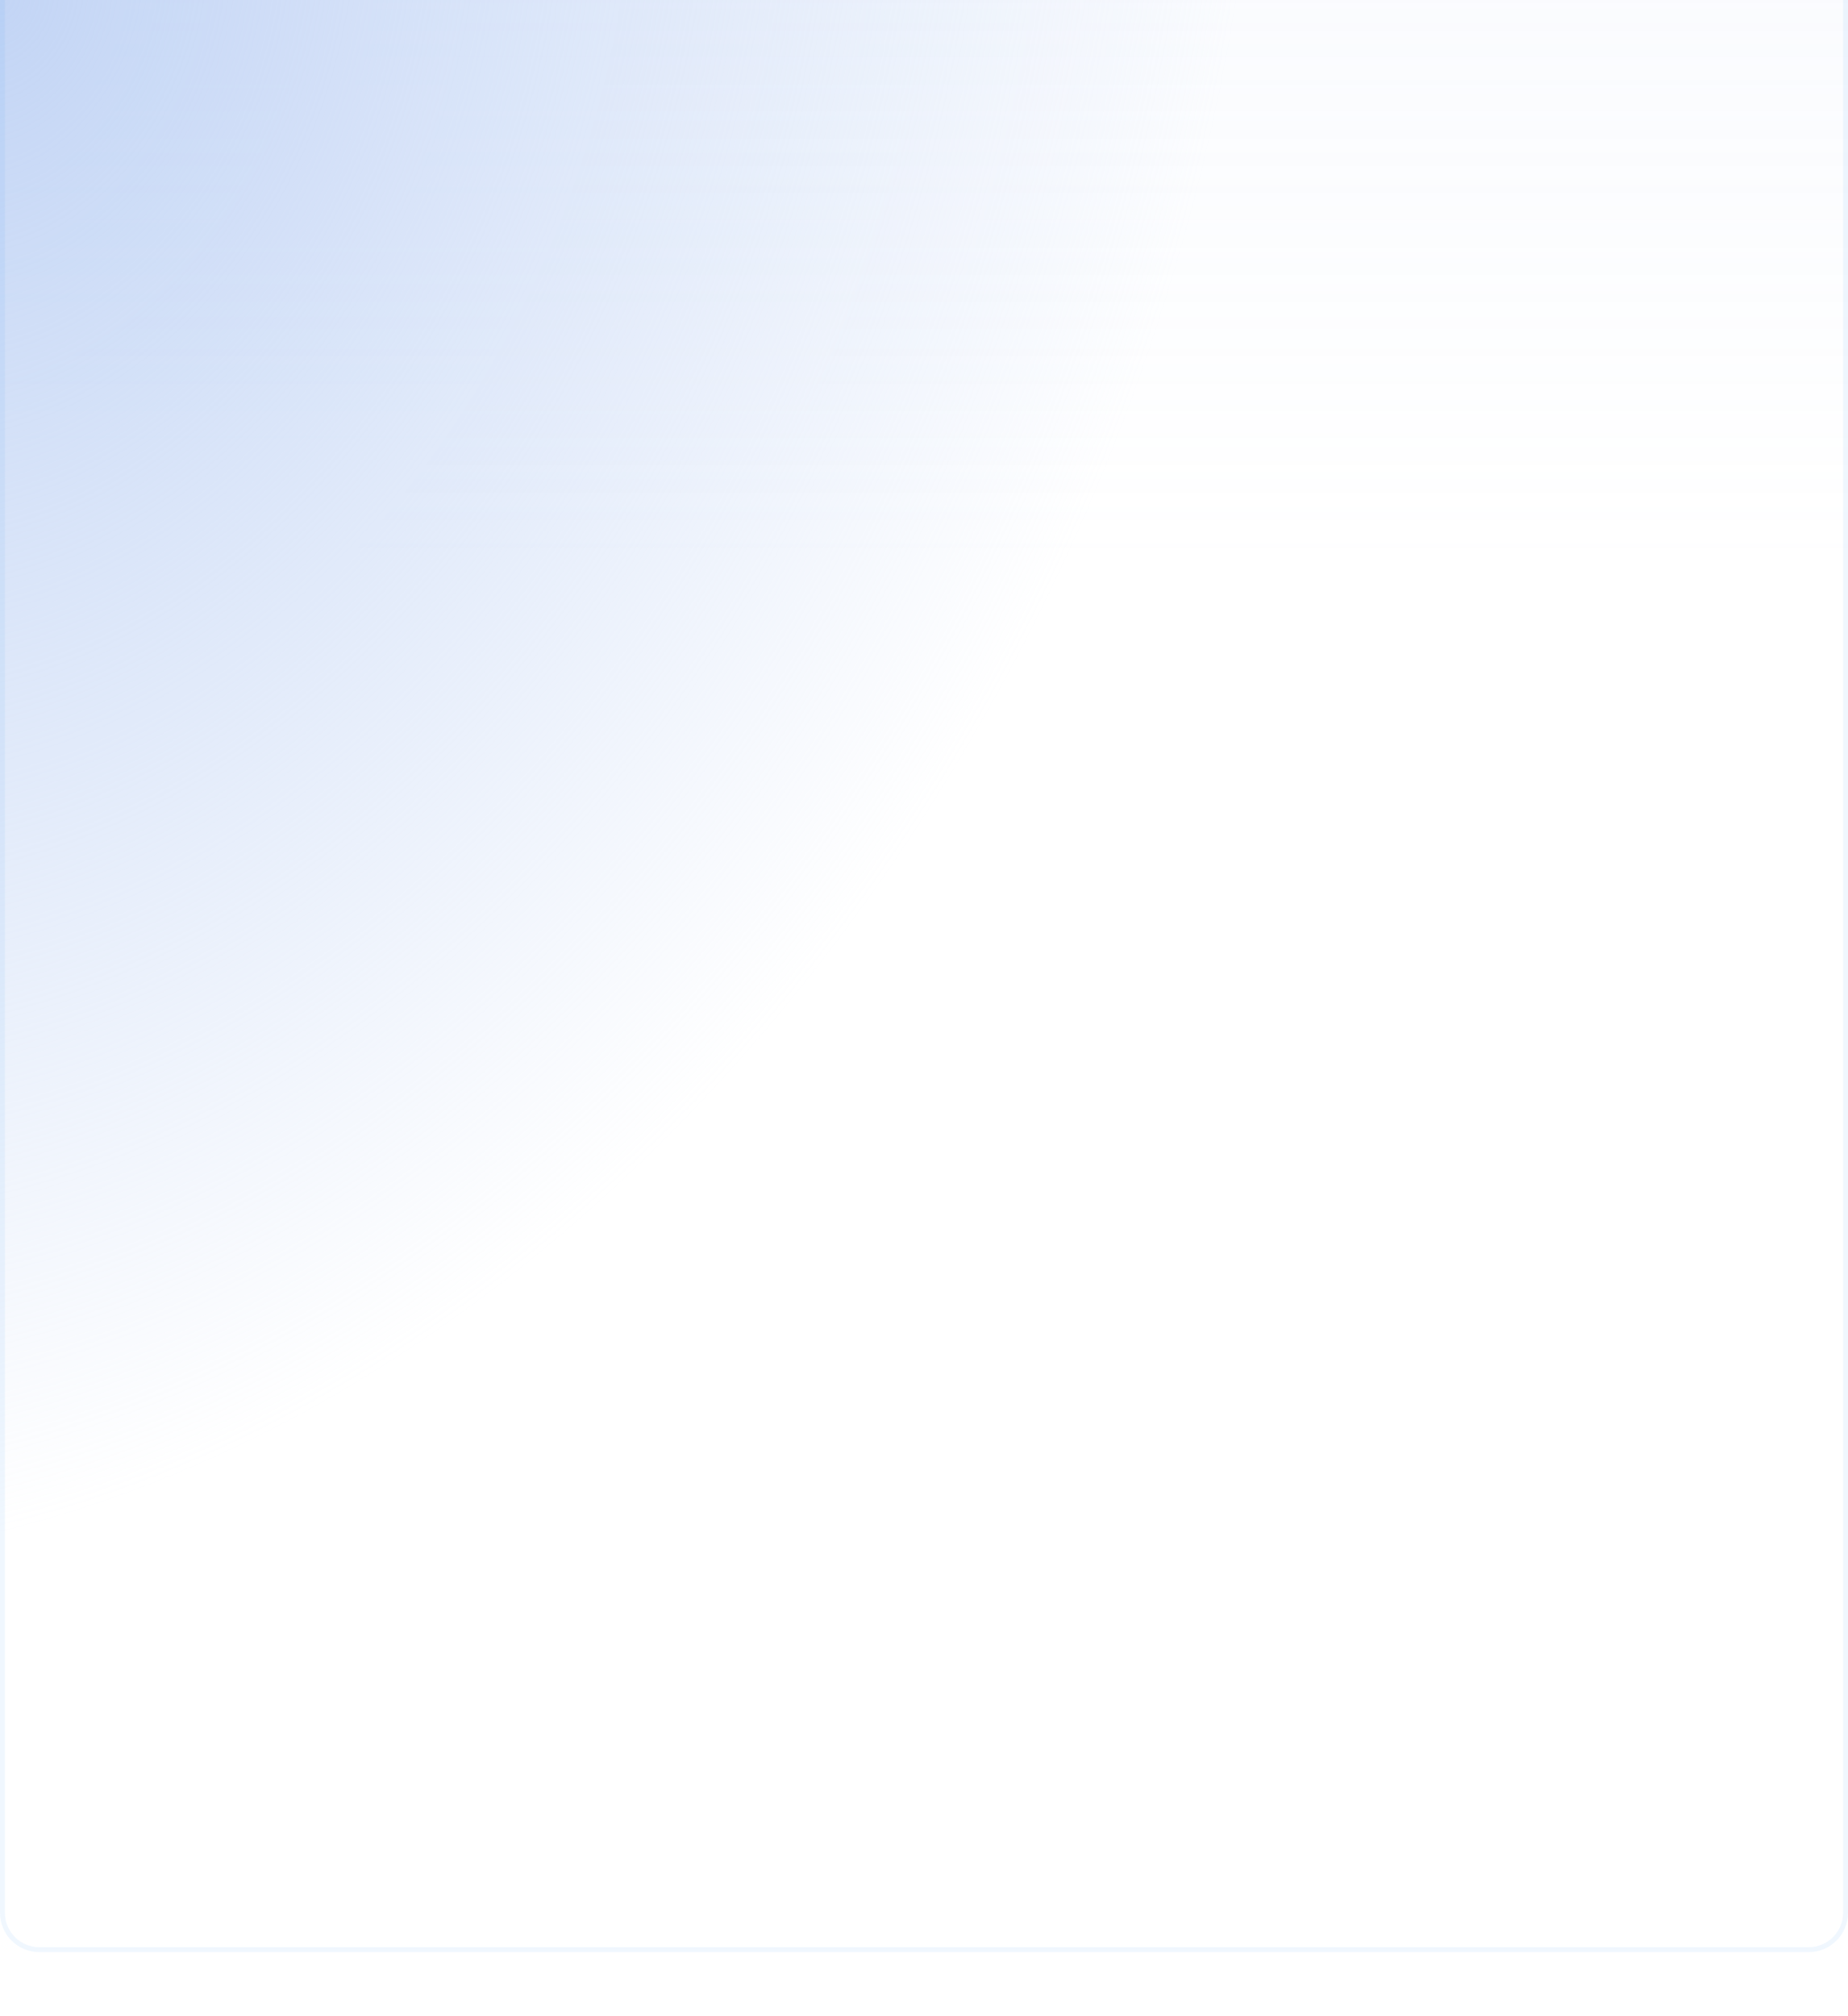 <svg width="376" height="410" viewBox="0 0 376 410" fill="none" xmlns="http://www.w3.org/2000/svg">
<g filter="url(#filter0_i_452_824)">
<path d="M0 8C0 3.582 3.582 0 8 0H368C372.418 0 376 3.582 376 8V402C376 406.418 372.418 410 368 410H8C3.582 410 0 406.418 0 402V8Z" fill="white"/>
<path d="M0 8C0 3.582 3.582 0 8 0H368C372.418 0 376 3.582 376 8V402C376 406.418 372.418 410 368 410H8C3.582 410 0 406.418 0 402V8Z" fill="url(#paint0_linear_452_824)"/>
<path d="M0 8C0 3.582 3.582 0 8 0H368C372.418 0 376 3.582 376 8V402C376 406.418 372.418 410 368 410H8C3.582 410 0 406.418 0 402V8Z" fill="url(#paint1_radial_452_824)"/>
<path d="M0.5 8C0.5 3.858 3.858 0.5 8 0.5H368C372.142 0.5 375.5 3.858 375.5 8V402C375.5 406.142 372.142 409.5 368 409.5H8C3.858 409.5 0.5 406.142 0.5 402V8Z" stroke="#228DEB" stroke-opacity="0.07"/>
</g>
<defs>
<filter id="filter0_i_452_824" x="0" y="-13" width="376" height="423" filterUnits="userSpaceOnUse" color-interpolation-filters="sRGB">
<feFlood flood-opacity="0" result="BackgroundImageFix"/>
<feBlend mode="normal" in="SourceGraphic" in2="BackgroundImageFix" result="shape"/>
<feColorMatrix in="SourceAlpha" type="matrix" values="0 0 0 0 0 0 0 0 0 0 0 0 0 0 0 0 0 0 127 0" result="hardAlpha"/>
<feOffset dy="-13"/>
<feGaussianBlur stdDeviation="27.8"/>
<feComposite in2="hardAlpha" operator="arithmetic" k2="-1" k3="1"/>
<feColorMatrix type="matrix" values="0 0 0 0 1 0 0 0 0 1 0 0 0 0 1 0 0 0 0.13 0"/>
<feBlend mode="normal" in2="shape" result="effect1_innerShadow_452_824"/>
</filter>
<linearGradient id="paint0_linear_452_824" x1="188" y1="0" x2="188" y2="127" gradientUnits="userSpaceOnUse">
<stop stop-color="#C3D5F5" stop-opacity="0.09"/>
<stop offset="1" stop-color="#C3D5F5" stop-opacity="0"/>
</linearGradient>
<radialGradient id="paint1_radial_452_824" cx="0" cy="0" r="1" gradientUnits="userSpaceOnUse" gradientTransform="translate(-2.54013e-06 8.5) rotate(19.197) scale(333.017 448.208)">
<stop stop-color="#C3D5F5"/>
<stop offset="0.736" stop-color="#C3D5F5" stop-opacity="0"/>
</radialGradient>
</defs>
</svg>
